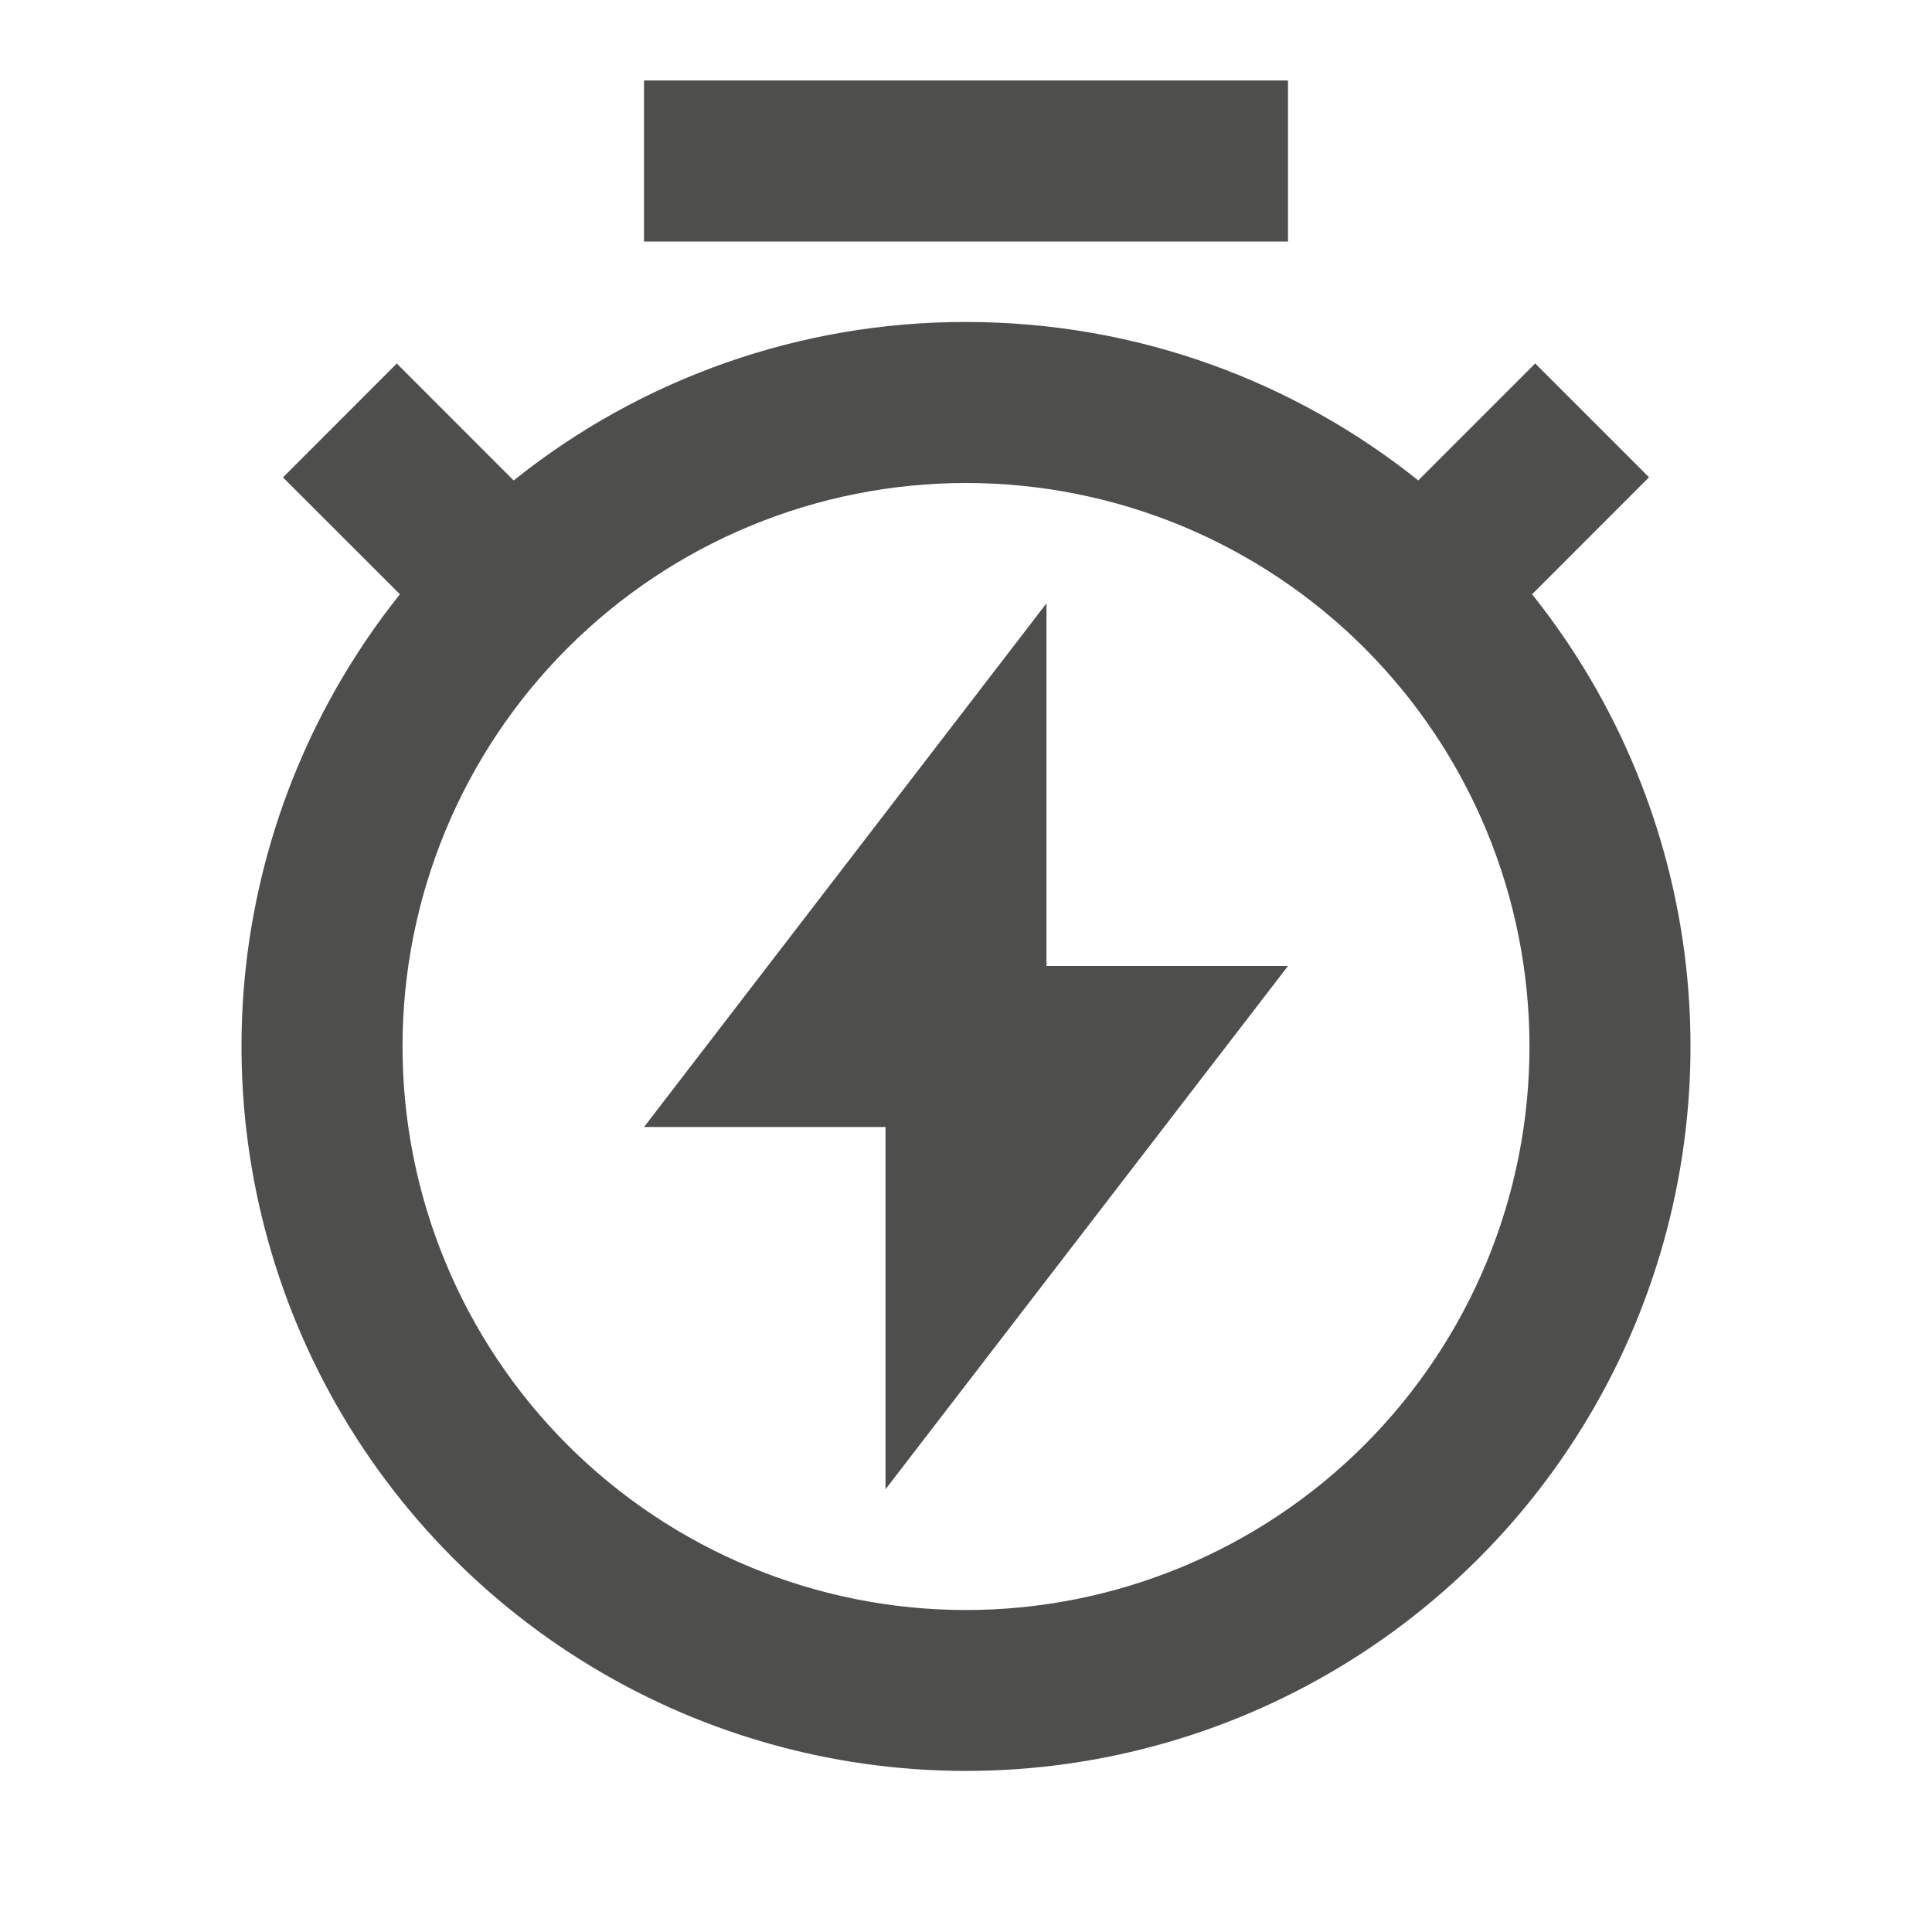 <svg width="32" height="32" viewBox="0 0 32 32" fill="none" xmlns="http://www.w3.org/2000/svg">
<g clip-path="url(#clip0_3277_28599)">
<path d="M8.509 7.957C10.634 6.255 13.277 5.329 16 5.333C18.833 5.333 21.437 6.315 23.491 7.957L25.428 6.02L27.313 7.905L25.376 9.843C26.786 11.608 27.669 13.736 27.924 15.981C28.178 18.227 27.793 20.498 26.814 22.534C25.834 24.571 24.299 26.289 22.386 27.491C20.473 28.694 18.26 29.332 16 29.332C13.74 29.332 11.527 28.694 9.614 27.491C7.701 26.289 6.166 24.571 5.186 22.534C4.207 20.498 3.822 18.227 4.076 15.981C4.331 13.736 5.214 11.608 6.624 9.843L4.687 7.907L6.572 6.021L8.509 7.959V7.957ZM16 26.667C17.226 26.667 18.439 26.425 19.572 25.956C20.704 25.487 21.733 24.8 22.6 23.933C23.466 23.066 24.154 22.037 24.623 20.905C25.092 19.773 25.333 18.559 25.333 17.333C25.333 16.108 25.092 14.894 24.623 13.762C24.154 12.629 23.466 11.6 22.6 10.734C21.733 9.867 20.704 9.18 19.572 8.71C18.439 8.241 17.226 8 16 8C13.525 8 11.151 8.983 9.4 10.734C7.65 12.484 6.667 14.858 6.667 17.333C6.667 19.809 7.65 22.183 9.4 23.933C11.151 25.683 13.525 26.667 16 26.667V26.667ZM17.333 16H21.333L14.667 24.667V18.667H10.667L17.333 9.993V16ZM10.667 1.333H21.333V4H10.667V1.333Z" fill="#4E4E4D"/>
</g>
<defs>
<clipPath id="clip0_3277_28599">
<rect width="32" height="32" fill="white"/>
</clipPath>
</defs>
</svg>
